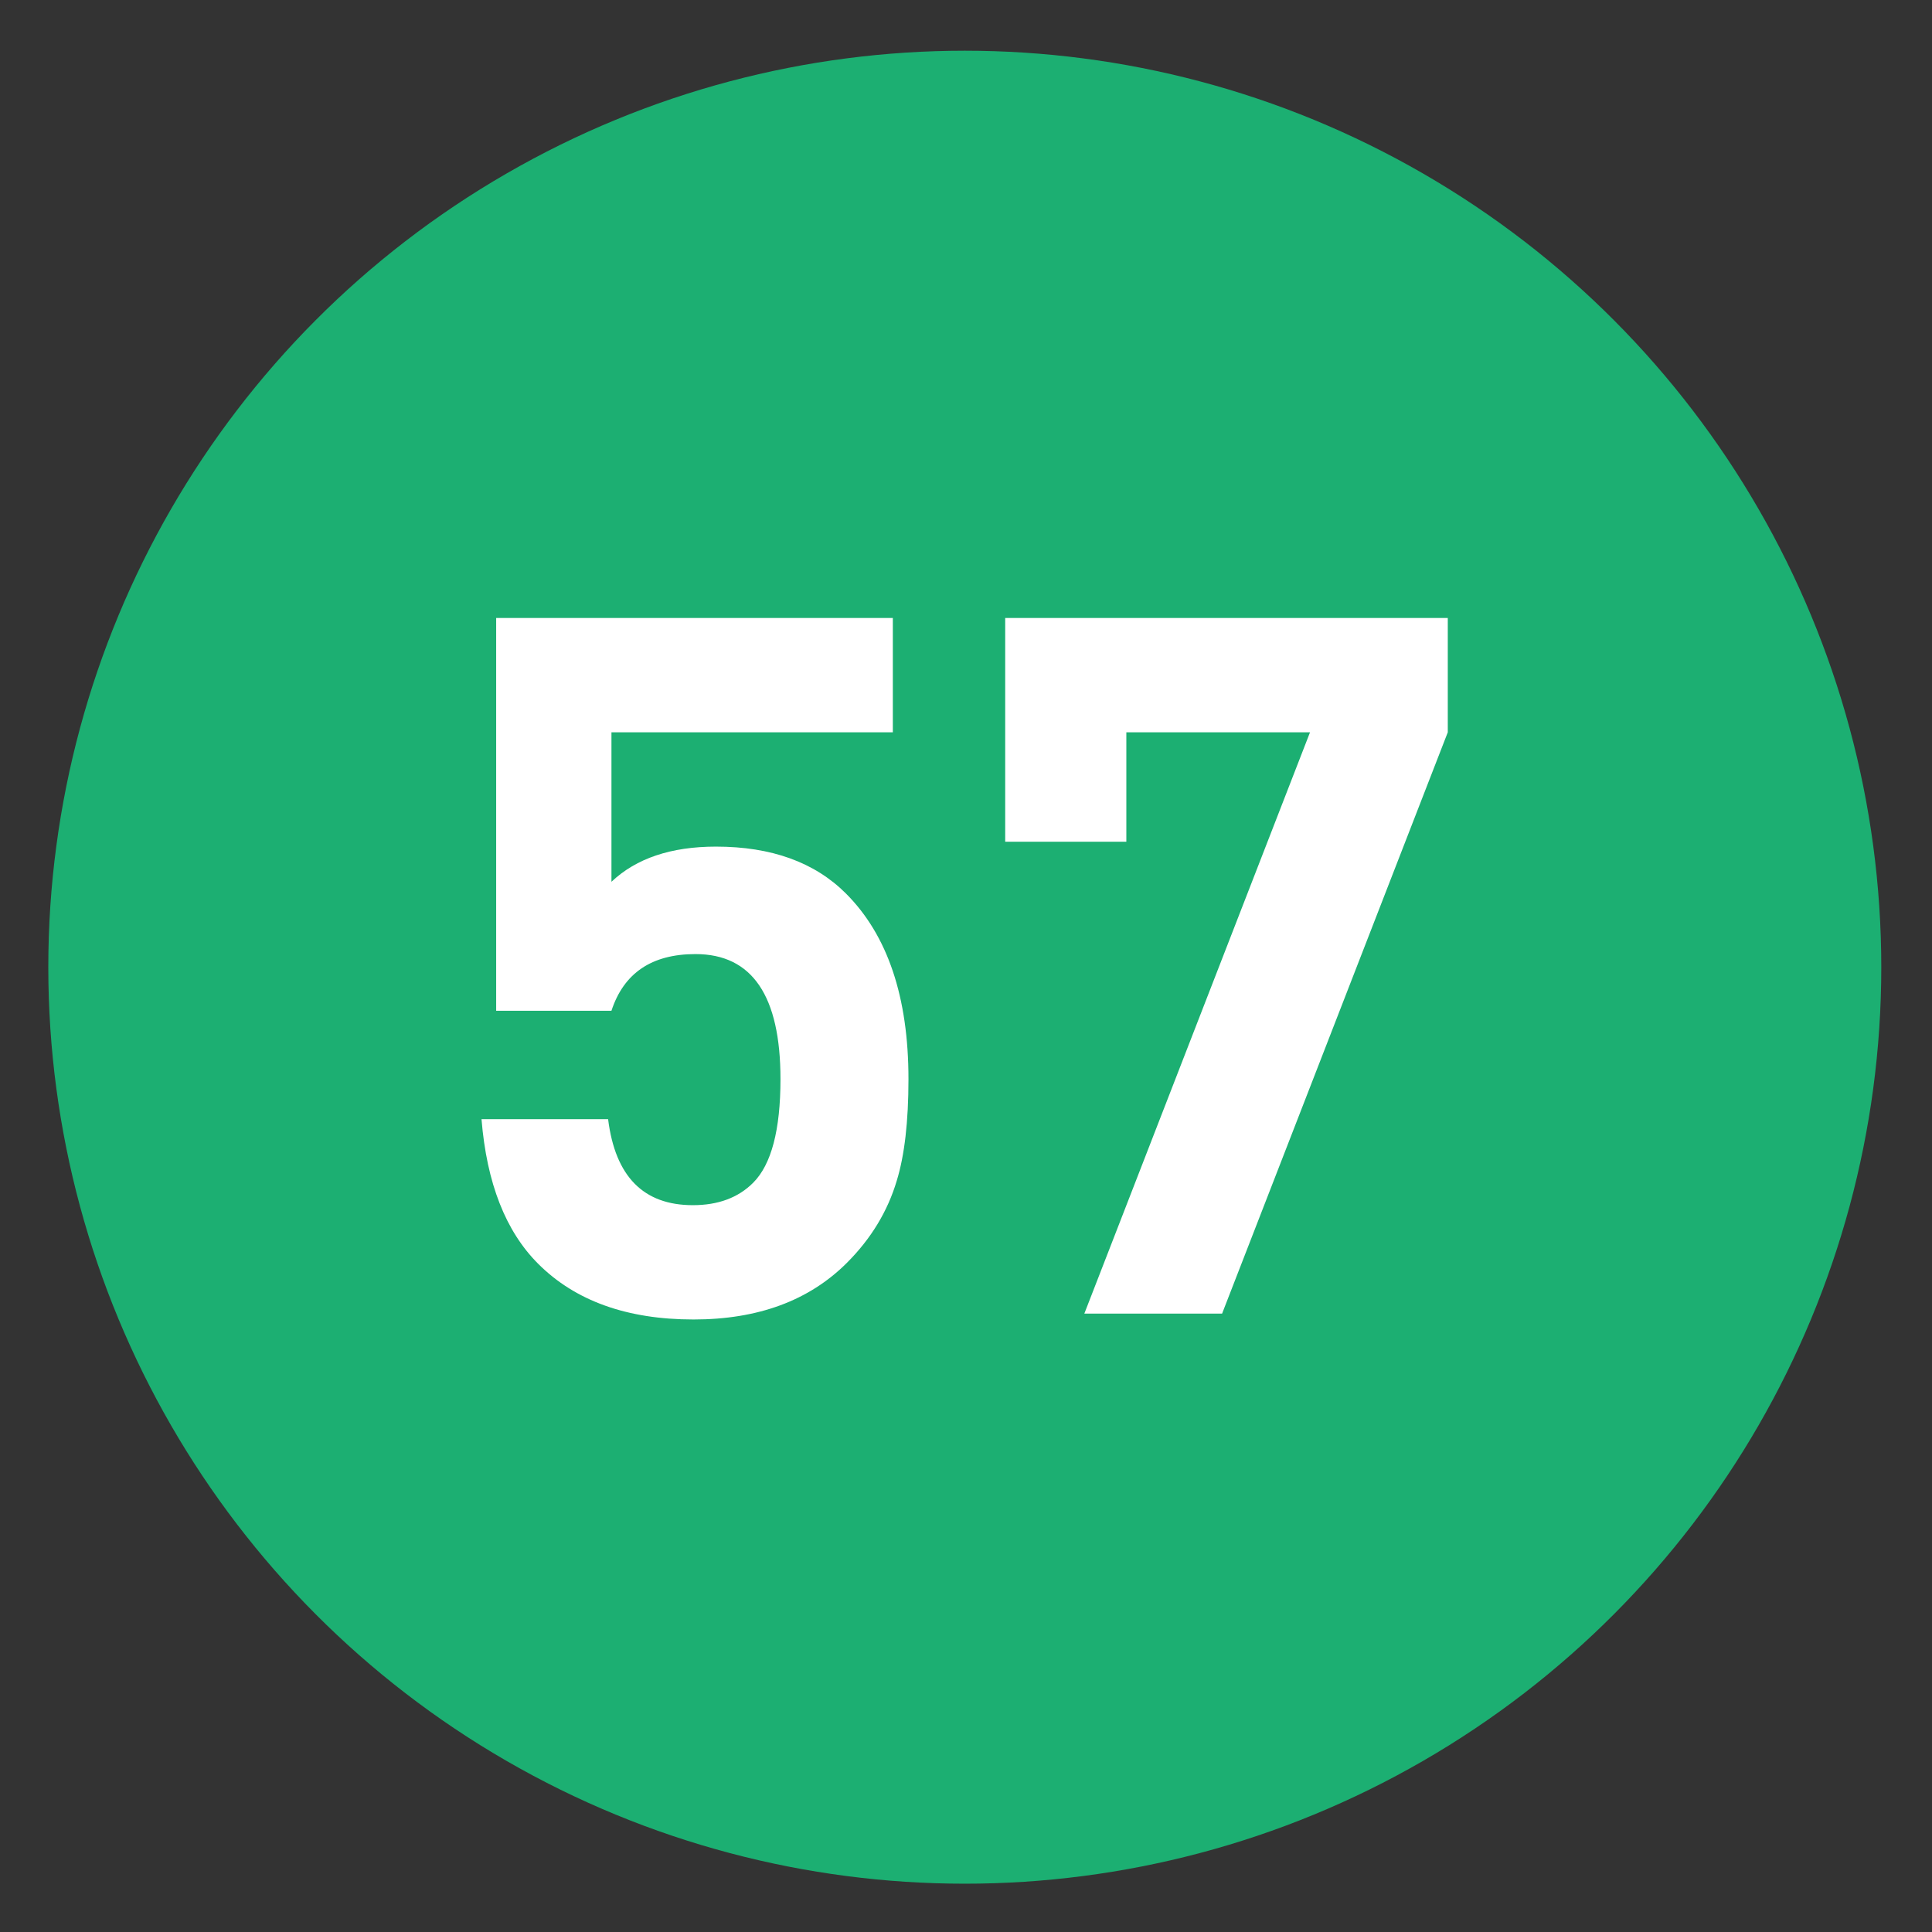 <?xml version="1.0" encoding="utf-8"?>
<!-- Generator: Adobe Illustrator 16.0.0, SVG Export Plug-In . SVG Version: 6.00 Build 0)  -->
<!DOCTYPE svg PUBLIC "-//W3C//DTD SVG 1.1//EN" "http://www.w3.org/Graphics/SVG/1.1/DTD/svg11.dtd">
<svg version="1.1"
	 id="Layer_1" inkscape:version="0.46" inkscape:output_extension="org.inkscape.output.svg.inkscape" sodipodi:version="0.32" sodipodi:docname="20090101024514!Metro-M.svg" xmlns:svg="http://www.w3.org/2000/svg" xmlns:dc="http://purl.org/dc/elements/1.1/" xmlns:cc="http://creativecommons.org/ns#" xmlns:rdf="http://www.w3.org/1999/02/22-rdf-syntax-ns#" xmlns:sodipodi="http://sodipodi.sourceforge.net/DTD/sodipodi-0.dtd" xmlns:inkscape="http://www.inkscape.org/namespaces/inkscape"
	 xmlns="http://www.w3.org/2000/svg" xmlns:xlink="http://www.w3.org/1999/xlink" x="0px" y="0px" width="400px" height="400px"
	 viewBox="0 0 400 400" enable-background="new 0 0 400 400" xml:space="preserve">
<rect x="0" y="0" width="400" height="400" fill="#333333" stroke="none"/>
<defs>
	
	
		<inkscape:perspective  id="perspective10" inkscape:persp3d-origin="200 : 133.33333 : 1" sodipodi:type="inkscape:persp3d" inkscape:vp_x="0 : 200 : 1" inkscape:vp_y="0 : 1000 : 0" inkscape:vp_z="400 : 200 : 1">
		</inkscape:perspective>
</defs>
<sodipodi:namedview  id="base" inkscape:window-y="0" inkscape:window-x="207" inkscape:window-width="1231" inkscape:current-layer="Layer_1" inkscape:pageopacity="0.0" inkscape:pageshadow="2" inkscape:window-height="942" gridtolerance="10.0" inkscape:cx="126.90217" bordercolor="#666666" pagecolor="#ffffff" guidetolerance="10.0" showgrid="false" borderopacity="1.0" inkscape:cy="200" inkscape:zoom="1.165" objecttolerance="10.0">
	</sodipodi:namedview>
<circle fill="#1CAF72" cx="199.75" cy="200.25" r="189.75"/>
<g>
	<g>
		<path fill="#FFFFFF" d="M188.088,223.425c0,8.768-0.809,15.777-2.427,21.037c-1.89,6.34-5.329,12.004-10.316,16.991
			c-7.823,7.822-18.407,11.732-31.758,11.732c-13.755,0-24.476-3.844-32.163-11.53c-6.745-6.741-10.654-16.72-11.732-29.938h26.211
			c1.479,11.868,7.326,17.801,17.541,17.801c5.241,0,9.409-1.549,12.5-4.652c3.761-3.773,5.645-10.923,5.645-21.441
			c0-17.261-5.866-25.892-17.599-25.892c-9.036,0-14.836,3.913-17.396,11.732h-23.869v-81.316h82.126v23.667h-58.257v30.949
			c5.124-4.854,12.339-7.282,21.644-7.282c11.46,0,20.43,3.237,26.903,9.709C183.771,193.623,188.088,206.433,188.088,223.425z"/>
		<path fill="#FFFFFF" d="M299.747,151.615l-46.727,120.356h-28.521l46.727-120.356h-38.029v22.655h-25.082v-46.322h91.633V151.615z
			"/>
	</g>
</g>
</svg>
